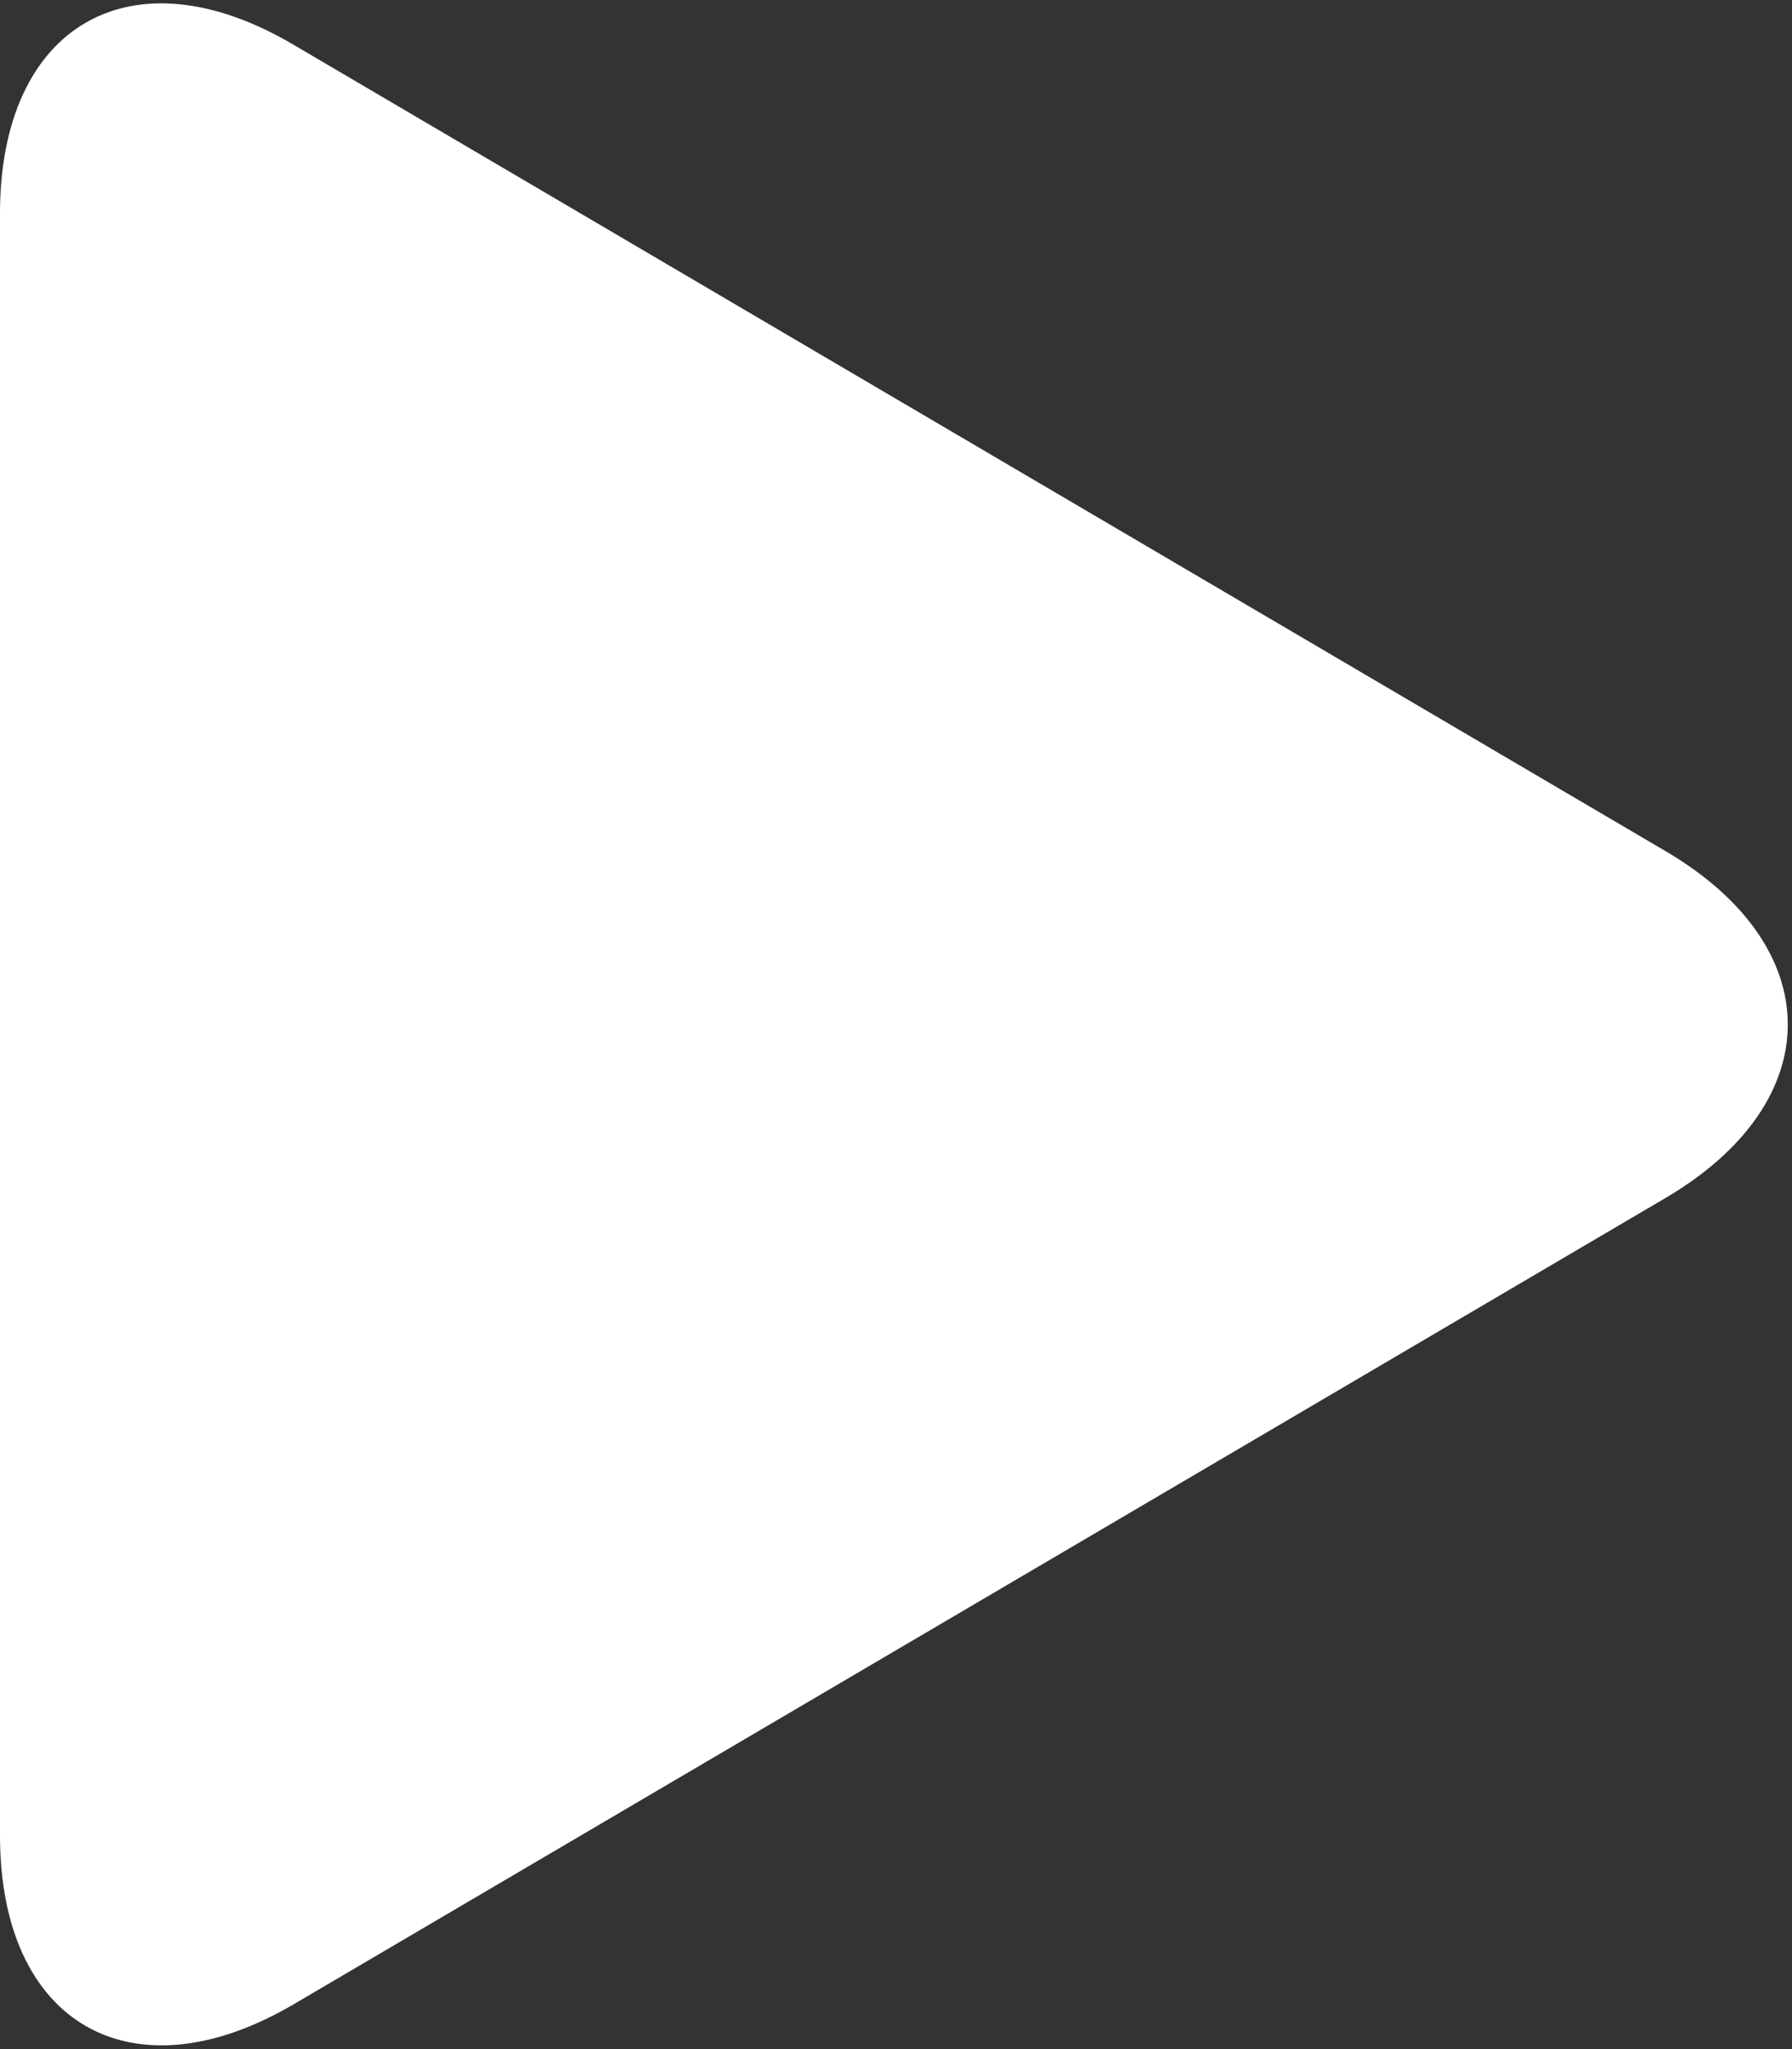 <svg xmlns="http://www.w3.org/2000/svg" width="42px" height="48px"><rect width="100%" height="100%" fill="#333333" stroke="none"/><path fill="#FFFFFF" d="M6.9 46.94C3.1 49.18 0 47.42 0 43V5C0 .58 3.09-1.2 6.9 1.06l32.14 18.88c3.81 2.24 3.82 5.87 0 8.12L6.9 46.94z"/></svg>